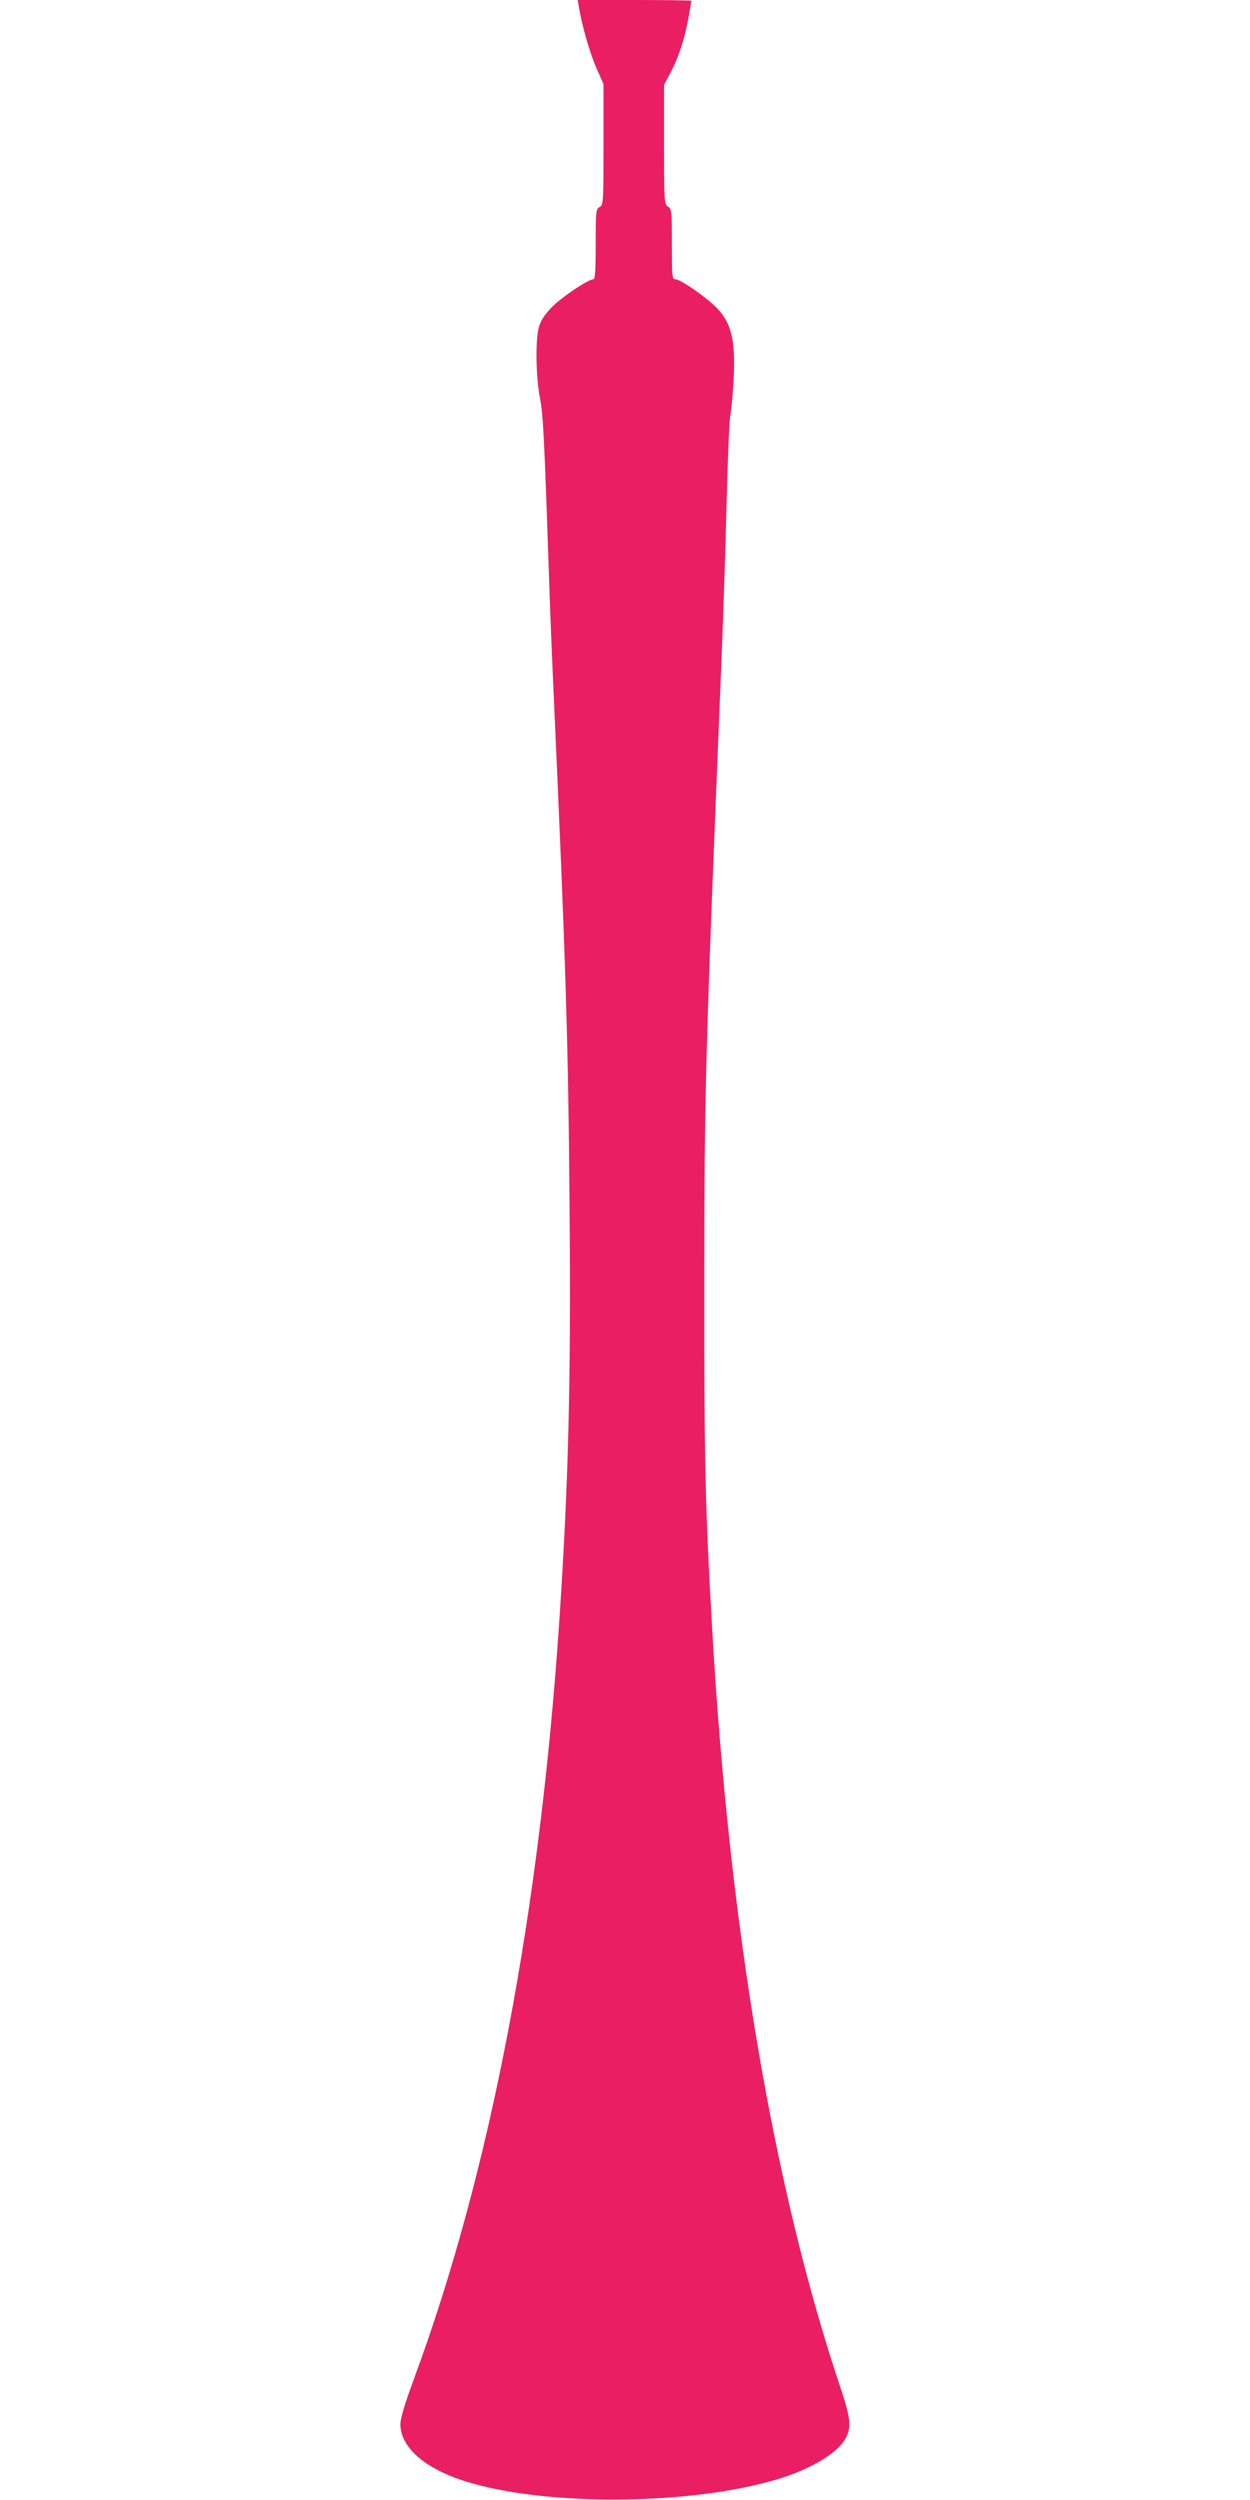 <?xml version="1.0" standalone="no"?>
<!DOCTYPE svg PUBLIC "-//W3C//DTD SVG 20010904//EN"
 "http://www.w3.org/TR/2001/REC-SVG-20010904/DTD/svg10.dtd">
<svg version="1.0" xmlns="http://www.w3.org/2000/svg"
 width="640pt" height="1280pt" viewBox="0 0 640 1280"
 preserveAspectRatio="xMidYMid meet">
<g transform="translate(0,1280) scale(0.1,-0.1)"
fill="#e91e63" stroke="none">
<path d="M2965 12758 c16 -94 55 -230 89 -307 l36 -82 0 -309 c0 -299 -1 -310
-20 -320 -19 -10 -20 -21 -20 -190 0 -133 -3 -180 -12 -180 -26 0 -156 -87
-209 -139 -41 -42 -59 -69 -70 -106 -18 -65 -16 -252 6 -365 16 -83 22 -206
45 -885 5 -170 17 -456 25 -635 61 -1346 75 -1783 81 -2610 8 -887 -5 -1411
-51 -2110 -101 -1516 -354 -2841 -746 -3901 -46 -126 -69 -201 -69 -230 0
-125 136 -238 365 -303 418 -119 1129 -110 1565 20 178 54 316 138 354 218 25
53 19 101 -29 246 -345 1025 -572 2365 -659 3895 -35 603 -41 859 -40 1750 0
1021 5 1172 89 3230 8 204 20 555 25 780 6 226 14 430 20 455 5 25 12 104 16
175 12 221 -15 311 -118 398 -73 61 -159 117 -180 117 -17 0 -18 15 -18 180 0
169 -1 181 -20 192 -19 12 -20 24 -20 318 l0 306 34 64 c41 78 70 166 91 279
8 46 15 85 15 87 0 2 -131 4 -291 4 l-291 0 7 -42z"/>
</g>
</svg>
